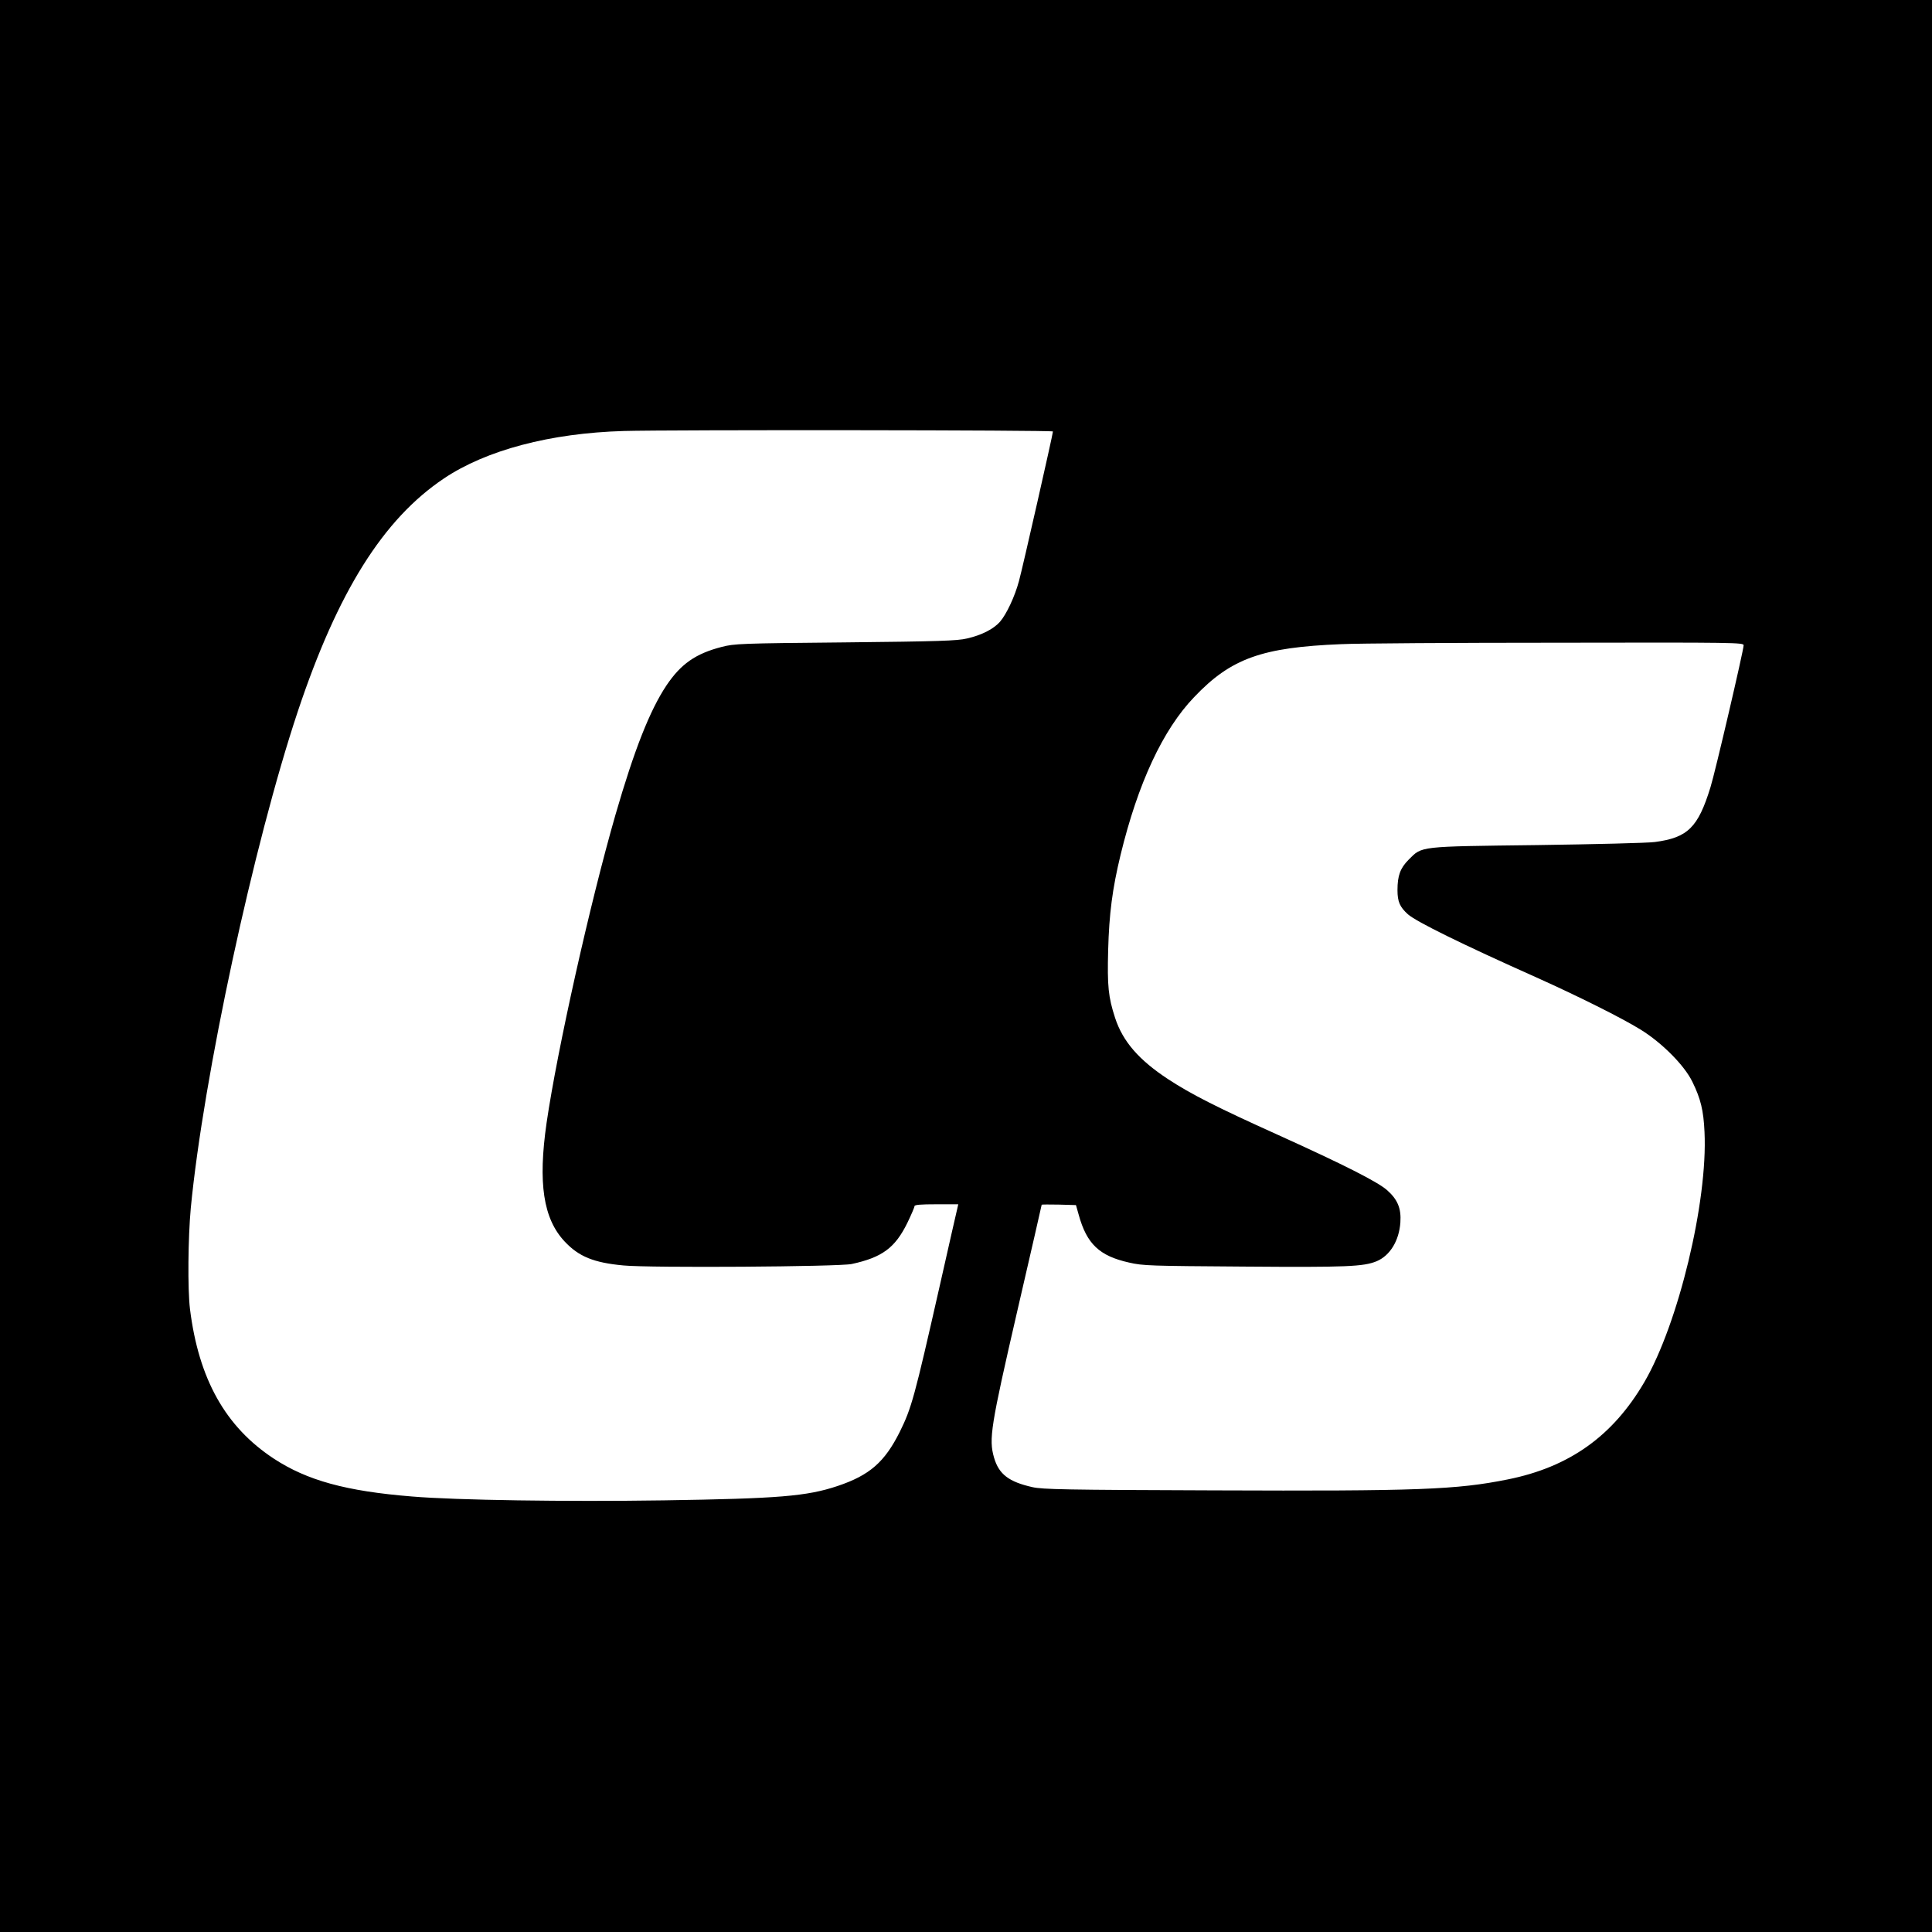 <?xml version="1.0" standalone="no"?>
<!DOCTYPE svg PUBLIC "-//W3C//DTD SVG 20010904//EN"
 "http://www.w3.org/TR/2001/REC-SVG-20010904/DTD/svg10.dtd">
<svg version="1.0" xmlns="http://www.w3.org/2000/svg"
 width="1200pt" height="1200pt" viewBox="0 0 1200 1200"
 preserveAspectRatio="xMidYMid meet">
<g transform="translate(0,1200) scale(0.1,-0.1)"
fill="#000000" stroke="none">
<path d="M0 6000 l0 -6000 6000 0 6000 0 0 6000 0 6000 -6000 0 -6000 0 0
-6000z m6540 3320 c0 -16 -189 -850 -211 -929 -26 -97 -78 -207 -118 -253 -40
-45 -113 -83 -206 -104 -59 -14 -173 -18 -755 -24 -656 -6 -688 -8 -767 -28
-163 -42 -254 -106 -344 -240 -103 -155 -199 -398 -316 -802 -159 -552 -362
-1462 -428 -1914 -54 -374 -21 -595 112 -737 88 -94 181 -132 366 -149 165
-16 1339 -8 1417 9 190 41 270 101 346 256 24 50 44 96 44 103 0 9 37 12 136
12 l136 0 -5 -22 c-3 -13 -54 -234 -112 -493 -155 -684 -173 -750 -246 -898
-94 -188 -187 -270 -387 -337 -192 -64 -365 -78 -1079 -89 -608 -9 -1291 1
-1564 24 -410 33 -652 100 -858 235 -300 197 -467 494 -521 930 -15 123 -12
442 5 626 78 812 390 2261 665 3086 248 743 530 1193 907 1446 262 176 661
282 1118 295 278 8 2665 6 2665 -3z m4290 -1328 c0 -30 -177 -790 -206 -882
-77 -250 -141 -313 -346 -340 -45 -6 -375 -14 -733 -19 -738 -9 -711 -6 -795
-90 -53 -53 -70 -100 -70 -190 0 -72 15 -105 65 -150 54 -47 332 -184 800
-393 258 -116 525 -249 645 -323 133 -82 273 -223 322 -325 51 -104 69 -177
75 -311 21 -432 -163 -1193 -374 -1554 -196 -335 -465 -527 -848 -604 -318
-64 -555 -73 -1825 -68 -926 3 -1064 6 -1127 20 -147 33 -209 80 -239 184 -33
115 -21 192 145 912 83 359 151 655 151 658 0 2 48 2 106 1 l107 -3 17 -60
c50 -182 129 -256 313 -297 86 -20 129 -21 717 -25 637 -5 739 0 820 33 84 35
140 128 148 241 6 88 -17 143 -84 202 -59 51 -265 156 -674 341 -386 174 -542
254 -683 346 -183 120 -283 235 -331 382 -42 129 -49 197 -43 421 6 225 26
380 77 591 108 445 263 778 457 980 229 241 420 309 913 329 102 5 706 9 1343
9 1111 2 1157 1 1157 -16z"/>
</g>
</svg>
